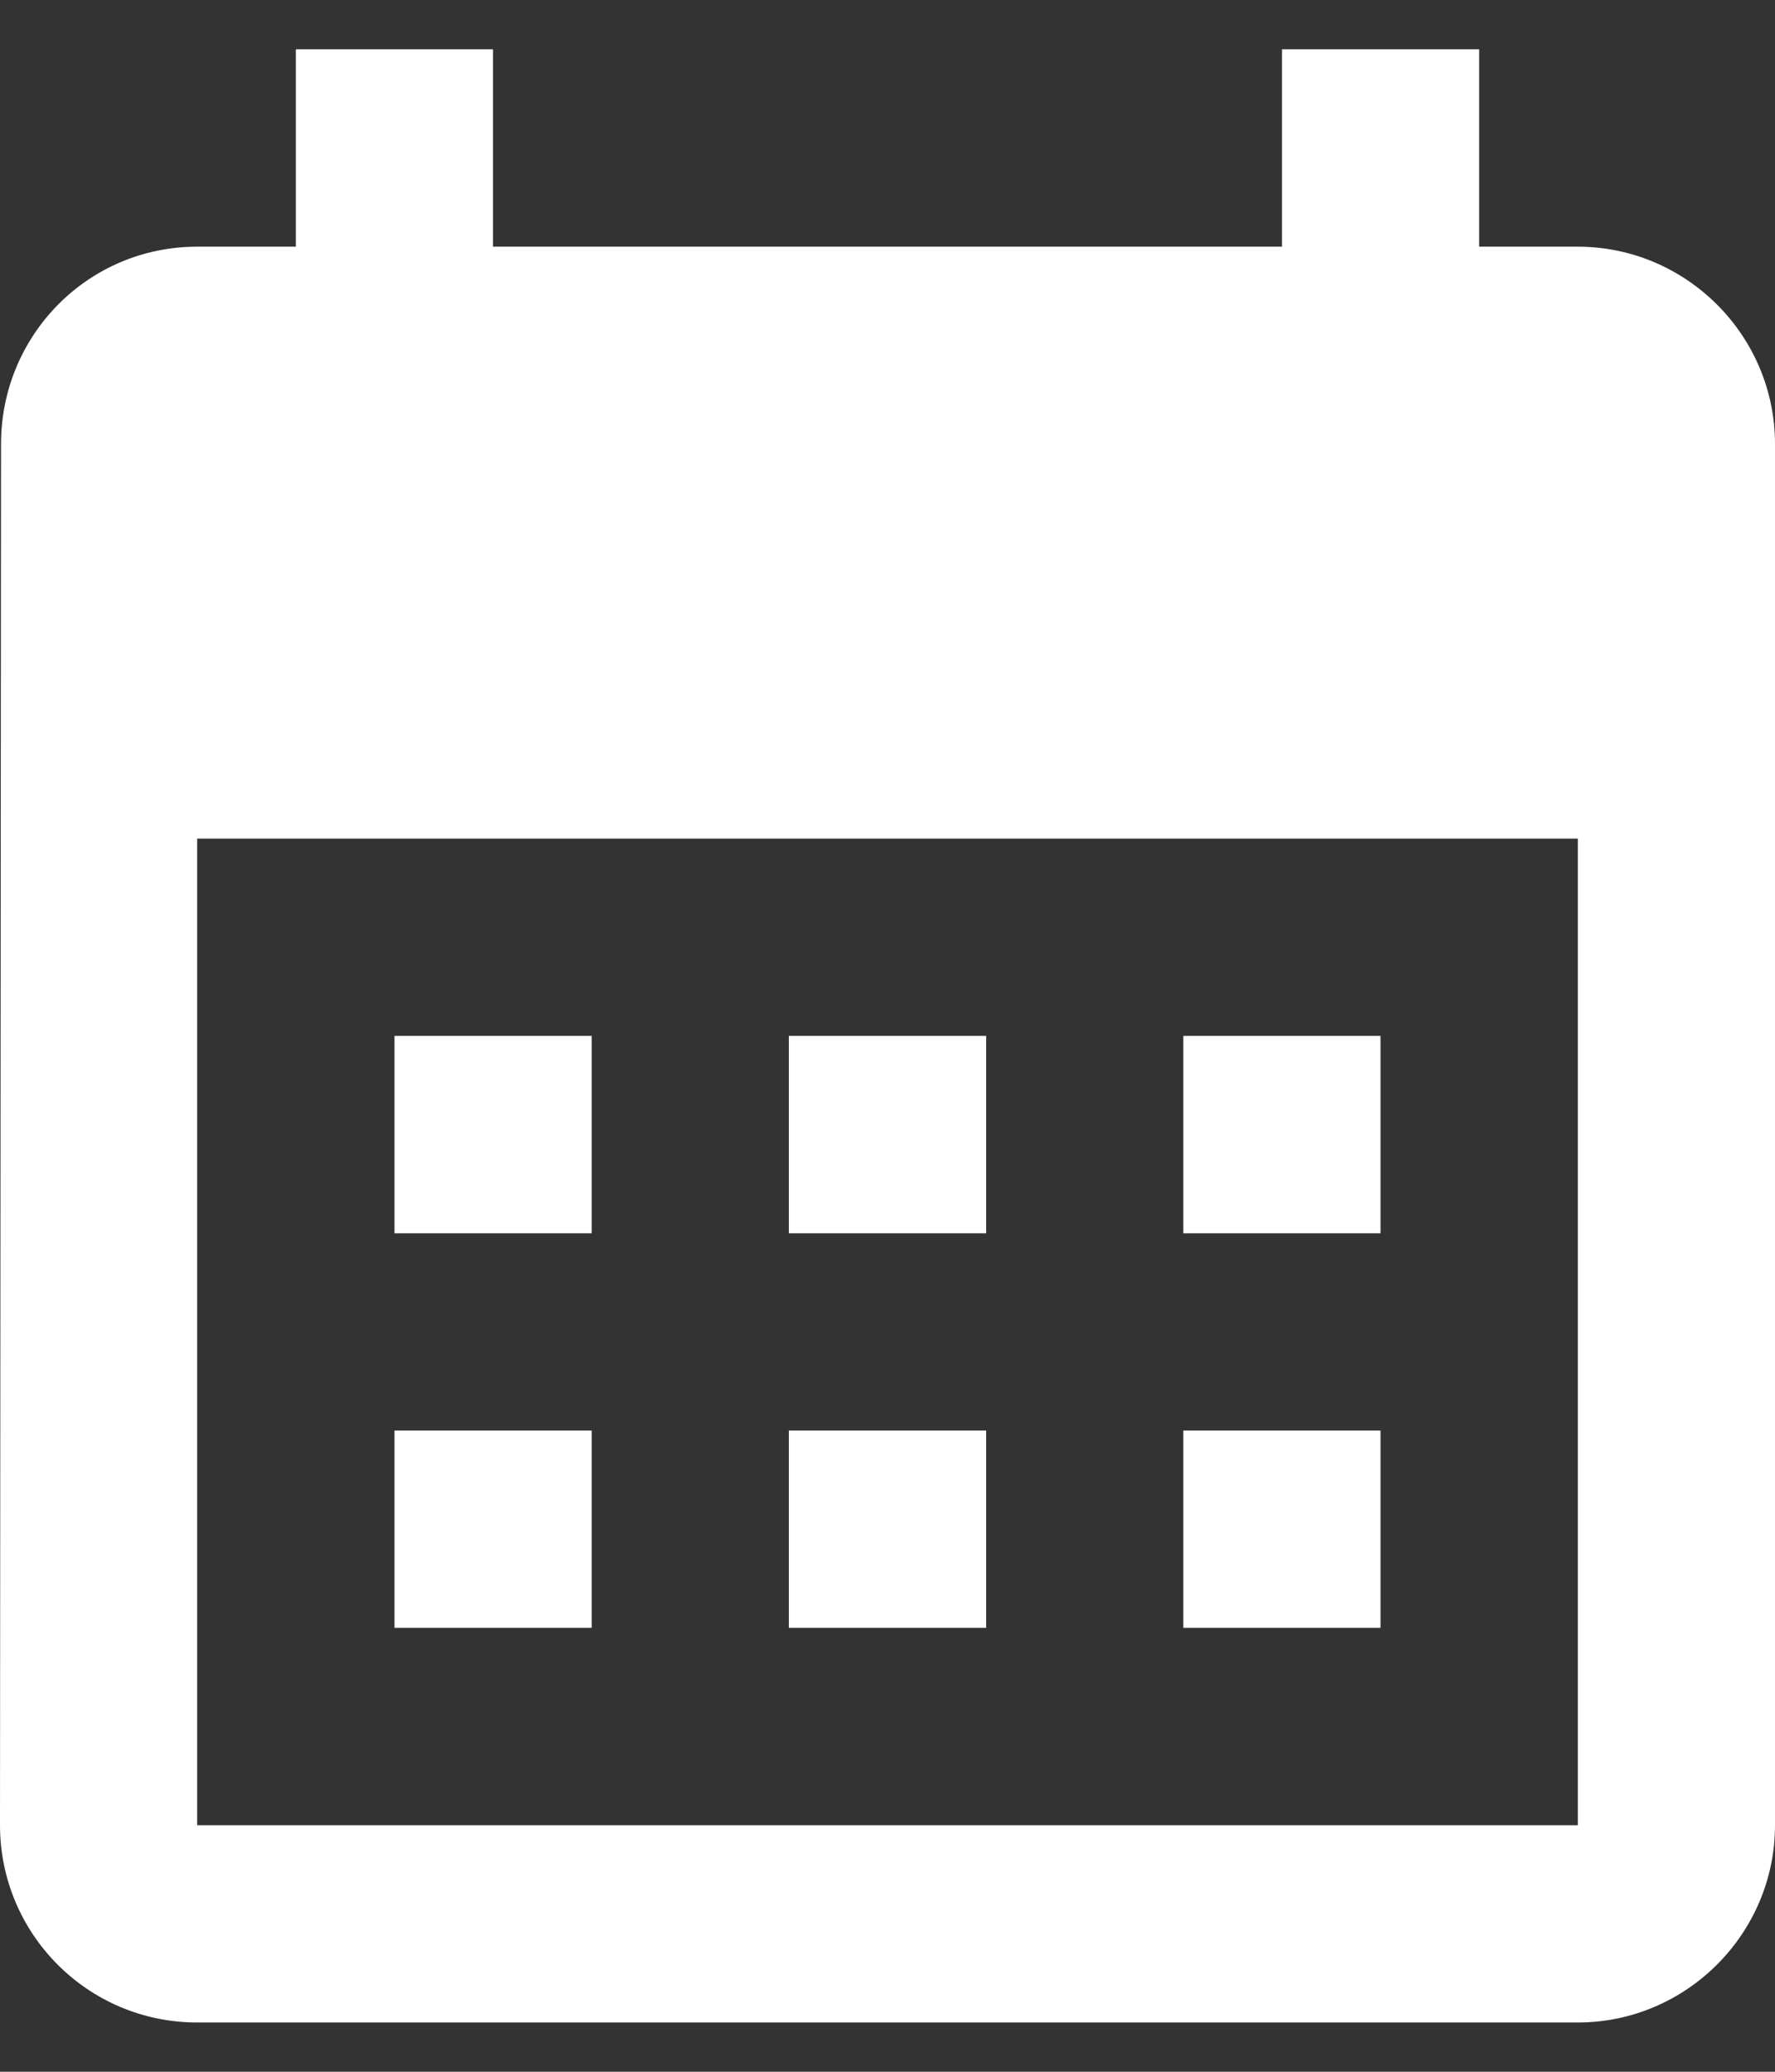 <svg width="12" height="14" viewBox="0 0 12 14" fill="none" xmlns="http://www.w3.org/2000/svg">
<rect x="0" y="0" width="12" height="14" fill="#333333" stroke="none"/>
<path d="M10.667 1.667H10V0.333H8.667V1.667H3.333V0.333H2V1.667H1.333C0.593 1.667 0.007 2.267 0.007 3L0 12.334C0 13.067 0.593 13.667 1.333 13.667H10.667C11.4 13.667 12 13.067 12 12.334V3C12 2.267 11.4 1.667 10.667 1.667ZM10.667 12.334H1.333V5.667H10.667V12.334ZM4 8.334H2.667V7H4V8.334ZM6.667 8.334H5.333V7H6.667V8.334ZM9.333 8.334H8V7H9.333V8.334ZM4 11H2.667V9.667H4V11ZM6.667 11H5.333V9.667H6.667V11ZM9.333 11H8V9.667H9.333V11Z" fill="white"/>
</svg>
